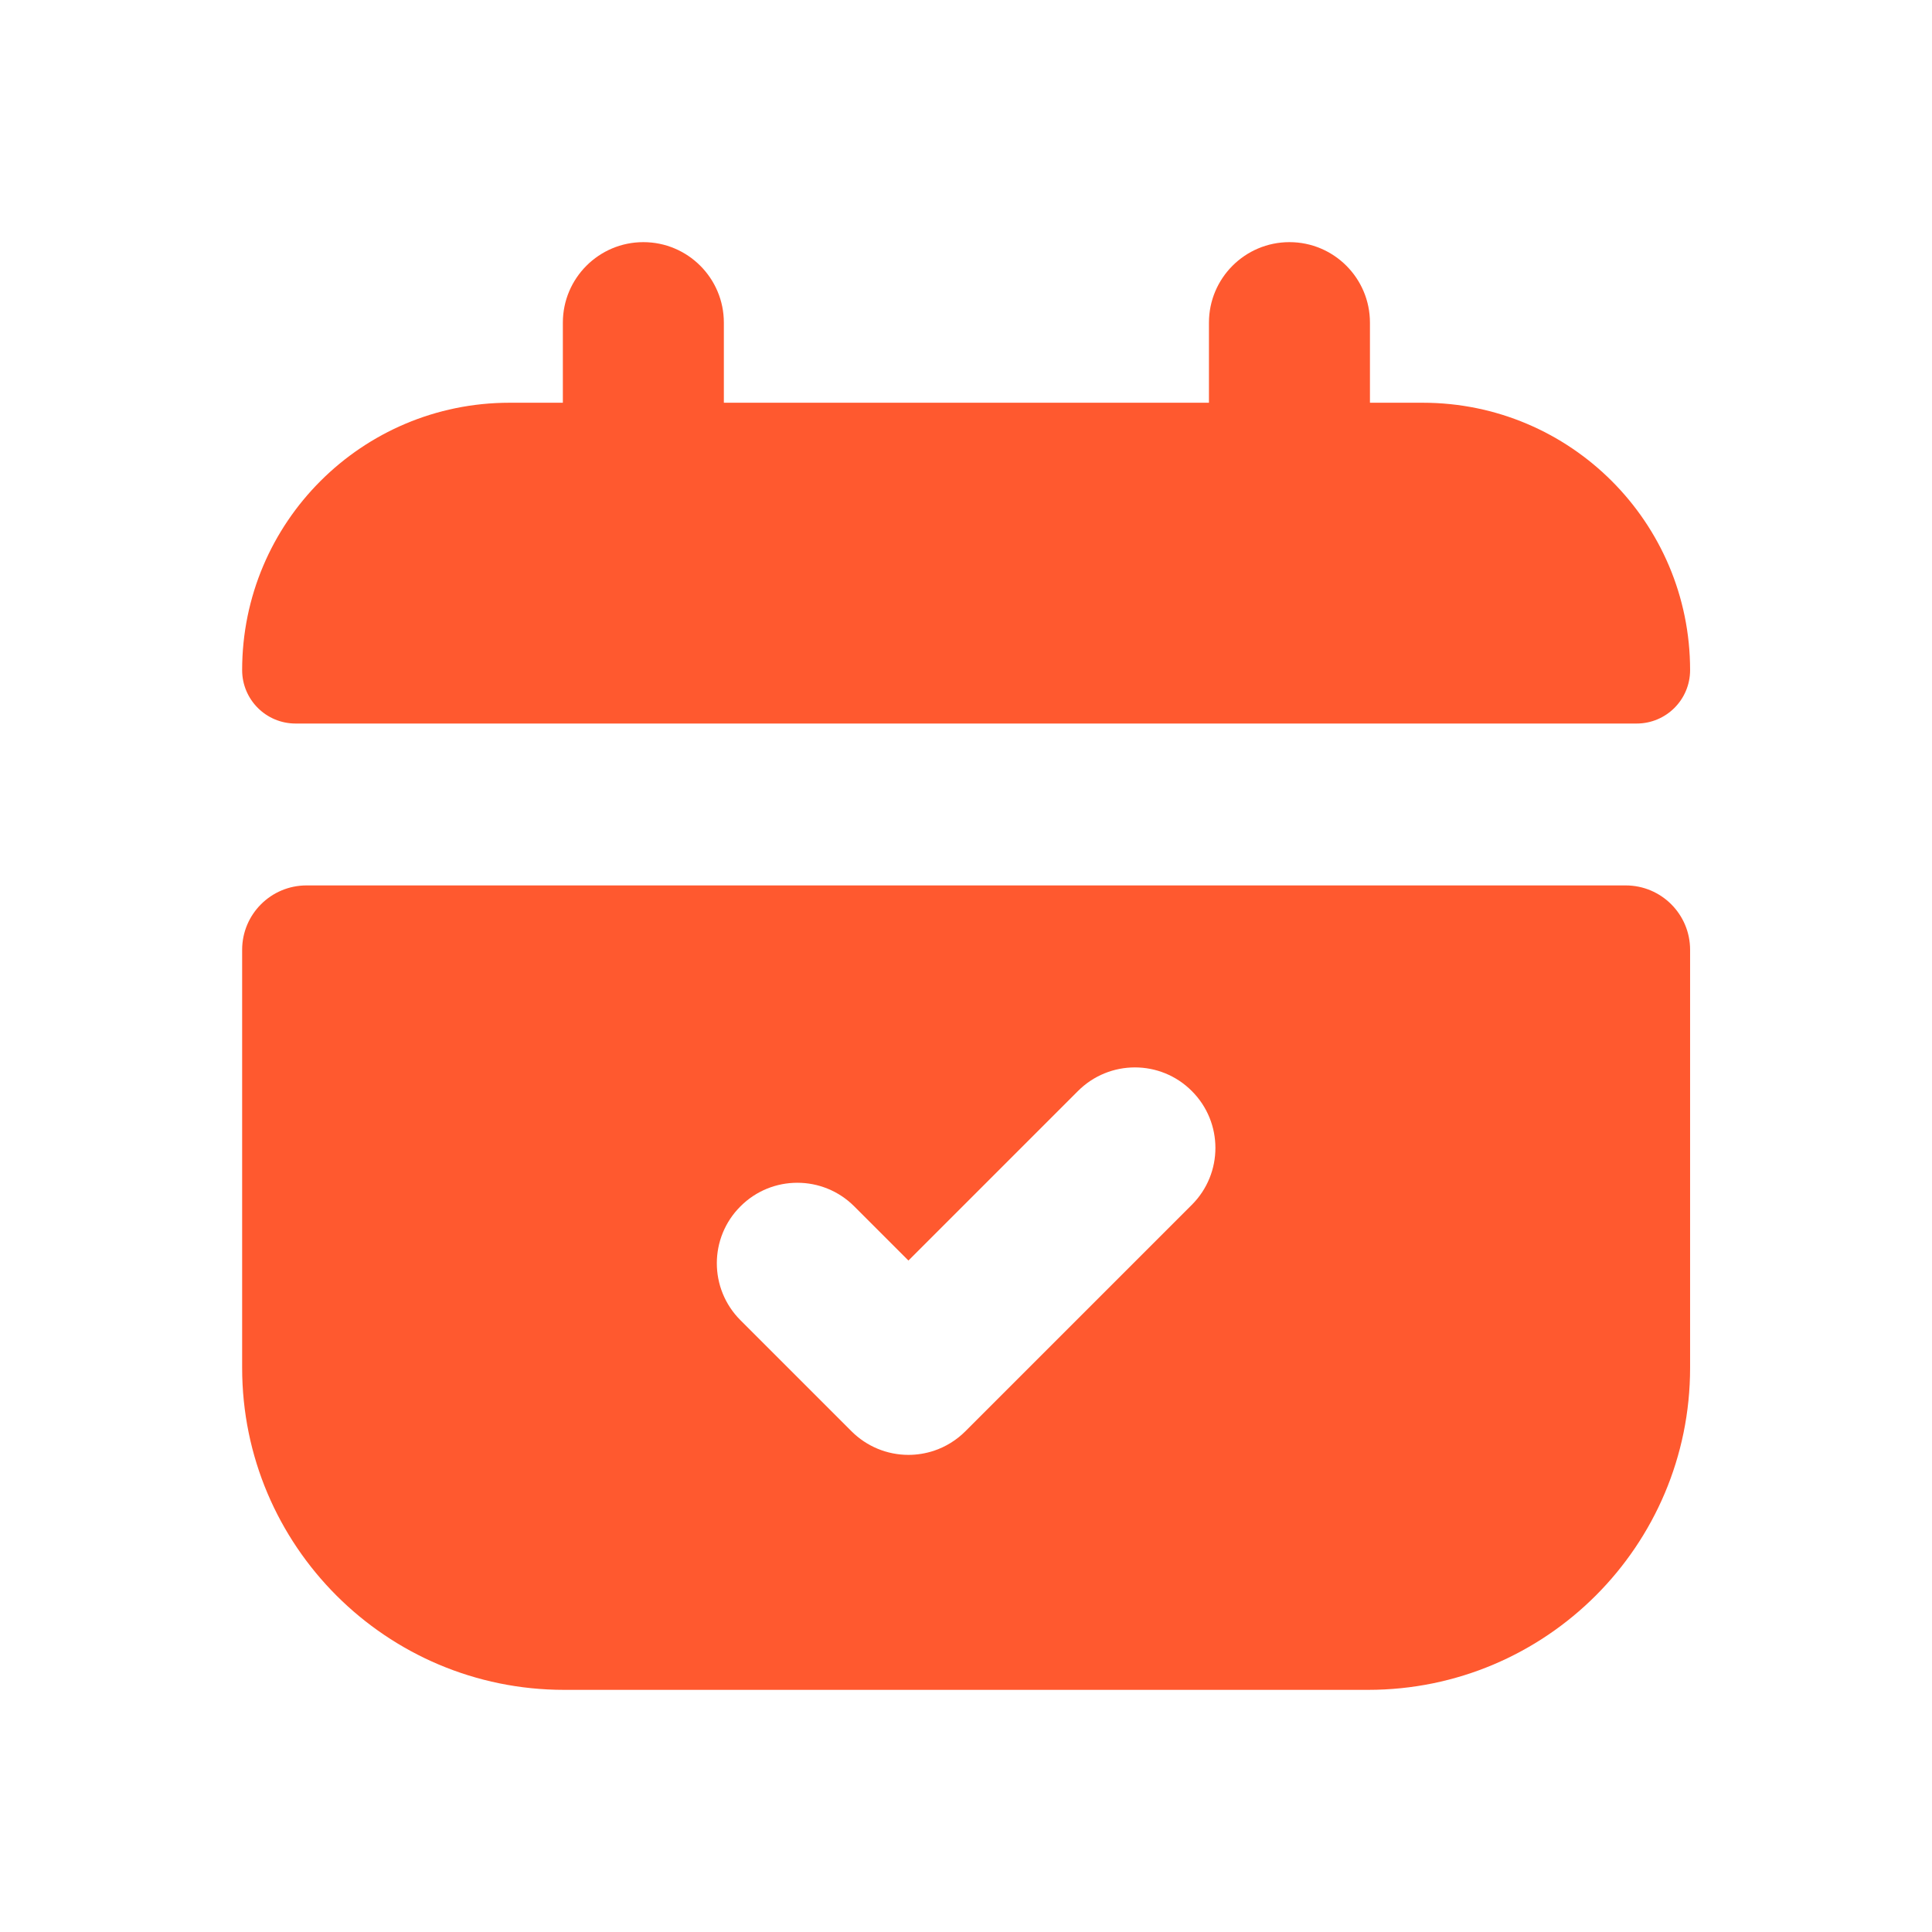<svg width="24" height="24" viewBox="0 0 24 24" fill="none" xmlns="http://www.w3.org/2000/svg">
<path fill-rule="evenodd" clip-rule="evenodd" d="M8.992 4.008C8.992 3.456 8.544 3.008 7.992 3.008C7.44 3.008 6.992 3.456 6.992 4.008V5.003H6.329C4.495 5.003 3.008 6.49 3.008 8.324C3.008 8.691 3.305 8.988 3.672 8.988H20.331C20.698 8.988 20.995 8.691 20.995 8.324C20.995 6.49 19.508 5.003 17.674 5.003H17.018V4.008C17.018 3.456 16.57 3.008 16.018 3.008C15.466 3.008 15.018 3.456 15.018 4.008V5.003H8.992V4.008ZM3.008 11.799C3.008 11.357 3.366 10.999 3.808 10.999H20.195C20.637 10.999 20.995 11.357 20.995 11.799V16.992C20.995 19.201 19.204 20.992 16.995 20.992H7.008C4.799 20.992 3.008 19.201 3.008 16.992V11.799ZM14.805 13.553C15.196 13.943 15.196 14.577 14.805 14.967L11.992 17.78C11.881 17.891 11.747 17.973 11.601 18.022C11.5 18.055 11.394 18.073 11.285 18.073C11.02 18.073 10.766 17.968 10.578 17.78L9.198 16.4C8.807 16.009 8.807 15.376 9.198 14.986C9.588 14.595 10.221 14.595 10.612 14.986L11.285 15.659L13.391 13.553C13.782 13.162 14.415 13.162 14.805 13.553Z" fill="#FF592F"/>
</svg>
